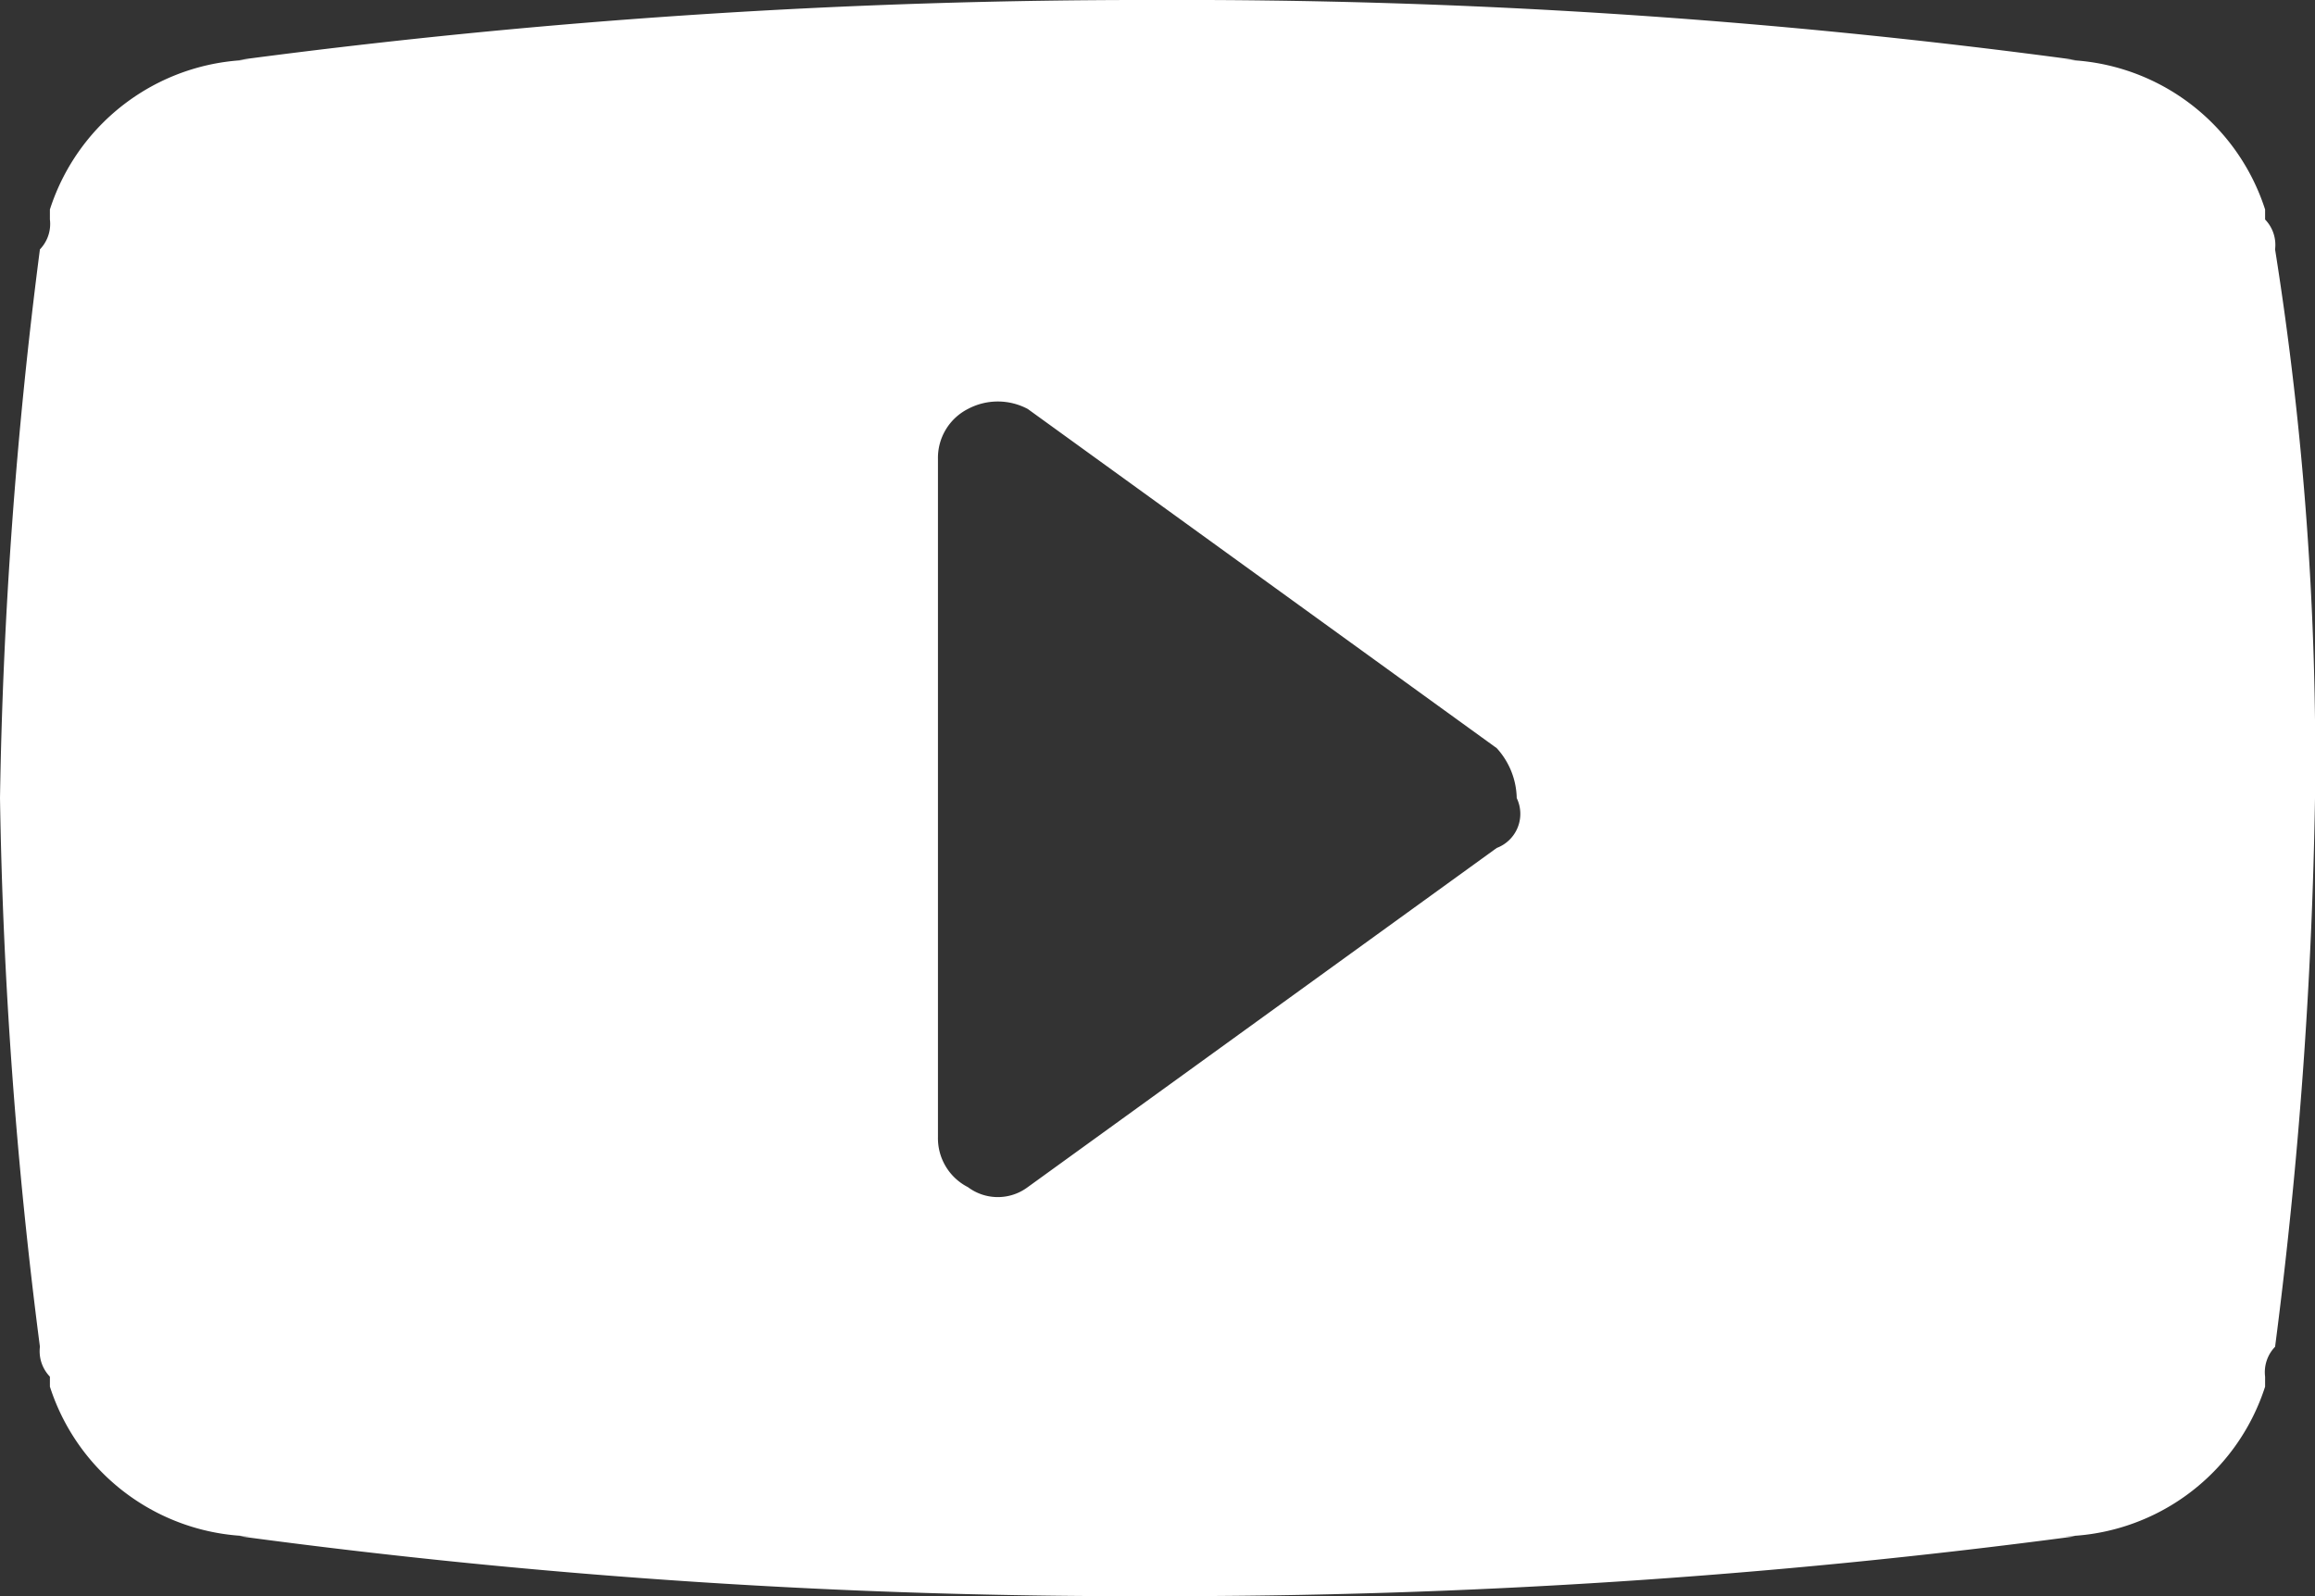 <svg xmlns="http://www.w3.org/2000/svg" width="68.15" height="47" viewBox="0 0 68.15 47">
  <rect x="0" y="0" width="68.15" height="47" fill="#333333" stroke="none"/>
  <path id="icon-youtube-footer" d="M80.875,24.344a1.079,1.079,0,0,0-.294-.881v-.294a6.351,6.351,0,0,0-6.169-4.406H75A196.912,196.912,0,0,0,47.975,17,202.386,202.386,0,0,0,20.95,18.762h.588a6.351,6.351,0,0,0-6.169,4.406v.294a1.079,1.079,0,0,1-.294.881A142.77,142.77,0,0,0,13.9,40.5a142.771,142.771,0,0,0,1.175,16.156,1.079,1.079,0,0,0,.294.881v.294a6.351,6.351,0,0,0,6.169,4.406H20.95A196.912,196.912,0,0,0,47.975,64,202.386,202.386,0,0,0,75,62.238h-.588a6.351,6.351,0,0,0,6.169-4.406v-.294a1.079,1.079,0,0,1,.294-.881A142.771,142.771,0,0,0,82.05,40.5,95.6,95.6,0,0,0,80.875,24.344ZM57.962,41.969,44.156,51.956a1.469,1.469,0,0,1-1.763,0,1.615,1.615,0,0,1-.881-1.469V30.512a1.615,1.615,0,0,1,.881-1.469,1.873,1.873,0,0,1,1.763,0l13.806,9.988A2.244,2.244,0,0,1,58.55,40.5,1.073,1.073,0,0,1,57.962,41.969Z" transform="translate(-13.9 -17)" fill="#fff"/>
</svg>

